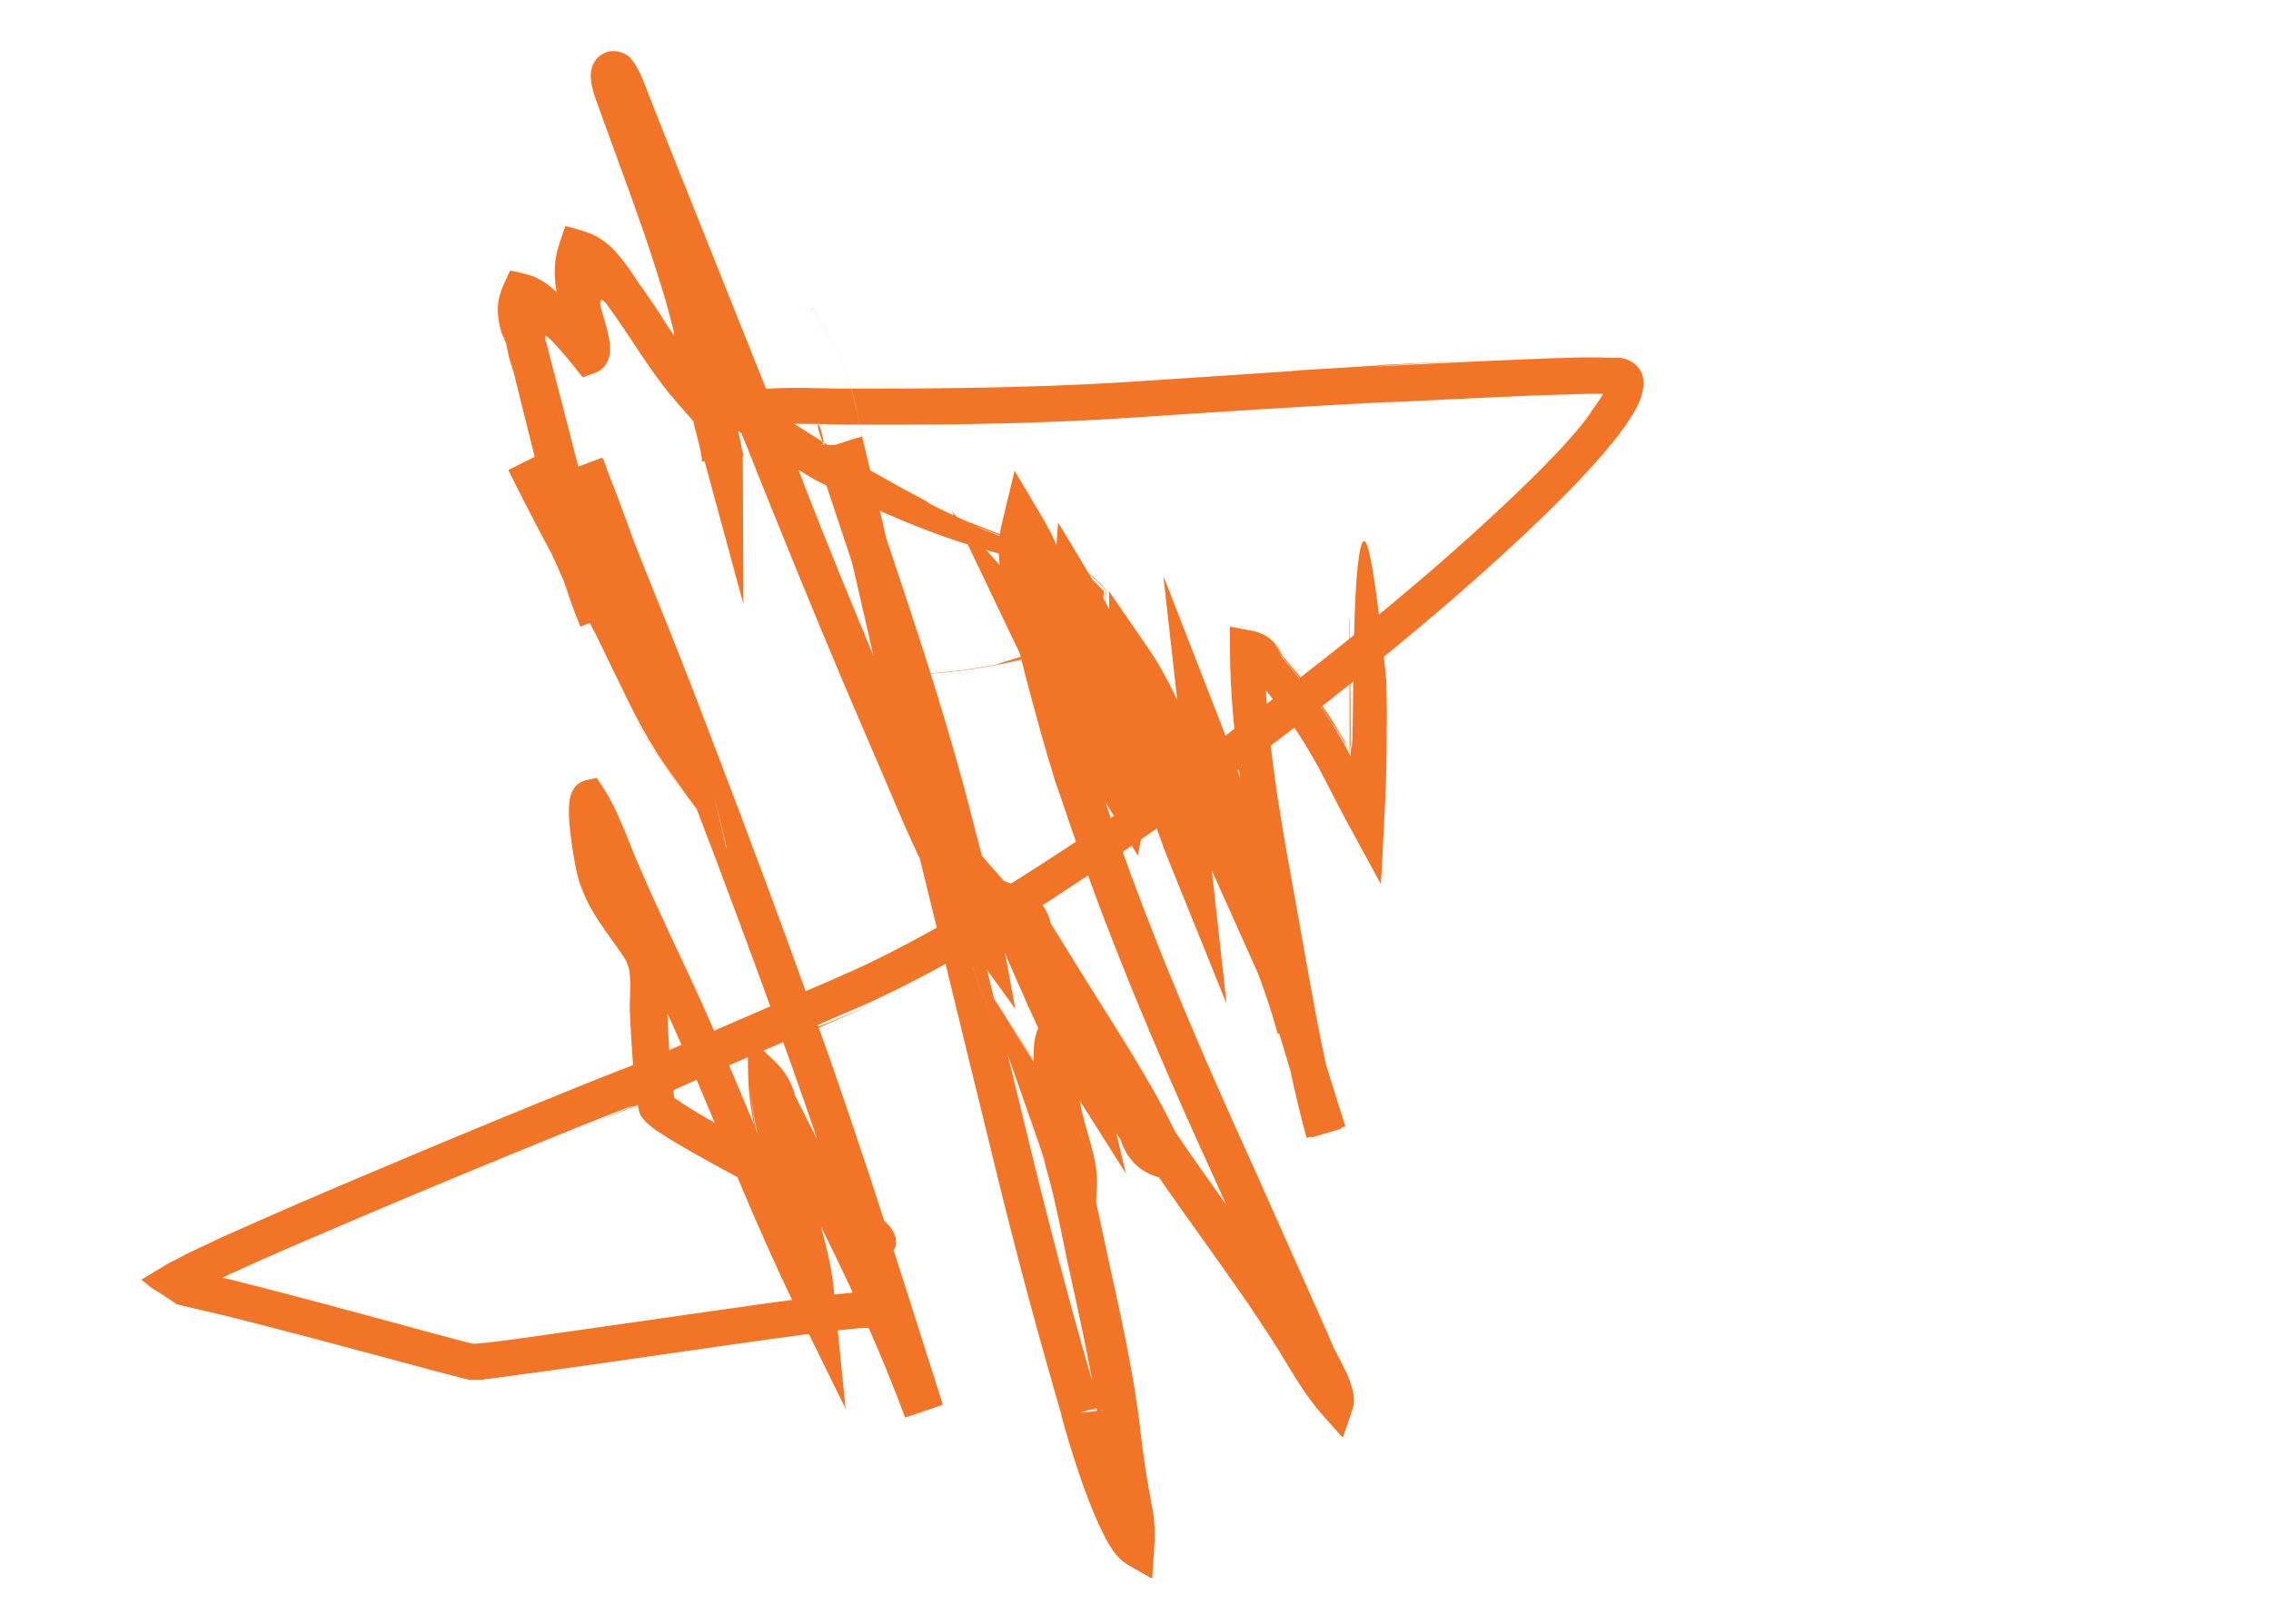 <?xml version="1.0" encoding="UTF-8"?> <svg xmlns="http://www.w3.org/2000/svg" id="Layer_1" version="1.1" viewBox="0 0 1200 858"><defs><style> .st0 { fill: #f48641; } .st1 { fill: #f27426; } </style></defs><path class="st0" d="M712.8,327.1c0,12.8.2,29.7.3,48.5,0,4.7,0,9.5,0,14.5v1.1s0,.6,0,.6c0,.4,0,.8,0,1.1,0,.8,0,1.5,0,2.3v1.1c0,0,0,.6,0,.6v.3s0,.1,0,.1c0,0,0,.1,0,0-.4-.8-.8-1.6-1.2-2.3.4.9.8,1.9,1.4,3h0c0,0,0,0,0,0h0c0,0,0-.3,0-.3v-.4c0-.3.1-.6.1-.9,0-.6.1-1.2.2-1.9s0-1.4.1-2.2c0-.4,0-.8,0-1.2v-1.6c0-1.1,0-2.2,0-3.3,0-17.9-.3-37.3-.7-59.1h0Z"></path><path class="st0" d="M711.5,394.9s0,0,0,0c0,0,0,.1.1.2,0,0,0-.1,0-.1h0Z"></path><path class="st0" d="M490.2,357.5c12.3-.9,26.2-2.5,40.4-5.6-13.5,2.9-27.3,4.6-40.4,5.6Z"></path><path class="st1" d="M587.9,548.1l-4.5-5.6c-3.9-6.2-7.3-11.7-10.2-16.6-.7-1.2-1.4-2.4-2.1-3.6-.7-1.1-1.4-2.4-1.8-3.2-1-1.9-2-3.9-2.9-5.8-1.8-4-3.6-7.8-5.5-11.2-1.9-3.4-4-6.4-6.2-9l-51.2-58.2,33.1,70.3c3.1,6.6,4.9,10.1,6.2,12.8,1.3,2.7,2.3,4.7,4,8,1.7,3.3,4.2,8,8.9,15.9s5.2,8.8,8.7,14.6c1.7,2.9,3.6,6,5.7,9.5,1,1.7,2,3.6,3.1,5.5,1.1,1.9,2.3,4,3.5,6.1,3,4.8,6.8,11,11.3,18.2,1.1,1.8,2.3,3.7,3.5,5.6l.5.7.2.4h0s0,0,0,.2c.2.4.3.9.5,1.3.3.8.6,1.6,1,2.4.8,1.6,1.7,3.3,2.8,4.9,1.2,1.6,2.5,3.2,4.2,4.7,3.2,2.9,7.3,5,11.3,6l22.7,6-9.7-21.3c-5.7-12.6-12.7-25.9-20.4-38.9-7.6-13-15.8-25.9-23.4-38-7.6-12-14.7-23.6-20.9-33.6-1.6-2.5-3.1-4.9-4.5-7.2-.2-.3-.4-.6-.5-.9,0,0,0,0,0-.1,0,0,0,0,0,0h0c0,0,0,.1,0,0l-.2-.7c-.1-.4-.3-.9-.4-1.3-.3-.9-.6-1.8-1-2.7-1.5-3.5-3.8-6.9-6.7-9.5-2.8-2.6-5.9-4.2-8.7-5.3l-21.1-8,6.4,21.4c.5,1.5.8,2.8,1.2,4,0-.2.8,3,2.4,7.6,1.6,4.6,4,10.7,6.5,16.5,2.5,5.8,5.1,11.4,6.8,15.3s2.8,6.3,2.3,5.6c1.7,3.2,3.6,7.6,6.1,13.1,2.5,5.5,5.5,12.2,10,19.3l36,56.8-15.5-65.4c-.9-3.7-2.2-6.6-3.8-9.5-1.7-2.9-3.6-5.6-6.5-8.5l-6.2-6-7.3,4.5c-2.1,1.3-3.8,3-4.9,4.5-.3.4-.5.8-.8,1.2-.2.4-.4.7-.6,1.1l-.6,1.1-.4,1c-1.1,2.7-1.5,5-1.8,7.1-.5,4.1-.4,7.7-.2,11.1.5,6.8,1.5,13.1,2.7,19.1.6,3,.8,3.8.8,3.4,0-.4-.3-2.1-.8-4.5-.4-2.4-.9-5.5-1.3-8.6-.4-3.1-.7-6.3-.8-8.8.5,6,1.4,11.6,2.4,17.1l1.5,7.8.4,2.1c.1.8.3,1.5.5,2.3.3,1.5.7,2.9,1.1,4.3,1.5,5.5,3.2,10.6,4.4,15.4.6,2.4,1.2,4.7,1.5,6.8.3,2.1.5,4.1.4,5.7l20.2-4.3c-1.1-2.2-2.2-4.7-3.3-7.7-1-2.7-2.1-5.5-3.2-8.2-1.2-2.6-2.5-5.1-3.8-7.1l-50.1-78.5,30.9,88.1c1,2.9,1.7,5.2,2.2,6.8.5,1.6.7,2.5.7,2.6,0,.2-.9-2.8-3.3-9.2l-35.5-95.8,55.5,85.7c1,1.5,2,3.2,2.9,5.1.9,1.8,1.8,3.8,2.6,5.8-.5-1.2-1-2.4-1.8-4.1-.8-1.7-1.8-3.8-3.7-6.8l-56.3-88,36.2,98.1c1.8,4.8,3.5,10.2,5.1,16.2,1.6,6,3.1,12.6,4.7,19.8.8,3.6,1.5,7.4,2.3,11.2.8,3.9,1.7,7.9,2.5,12,1.8,8.2,3.7,16.8,5.6,25.8,3.9,18,8,37.5,10.9,58.6.4,2.6.7,5.3,1,8,.3,2.8.7,5.6,1.1,8.5.8,5.7,1.6,11.5,2.6,17.4.5,2.9,1,5.9,1.5,8.9.5,2.8,1.1,5.7,1.6,8.6.7,4.5.7,10,.3,15.6l14.5-4.6c.5-.8,1.1-1.8,1.9-2.8.2-.3.4-.5.6-.8l.6-.7s0,0,0,0c0,0-.3-.3-.6-.7-.5-.7-1.2-1.6-1.8-2.7-1.3-2.2-2.6-4.7-3.9-7.4-2.5-5.4-4.8-11.2-7.1-17.3-2.2-6.1-4.4-12.5-6.4-19-1-3.3-2-6.6-3-10-.5-1.7-1-3.4-1.4-5.1-.2-.8-.4-1.6-.6-2.4v-.2s0,0,0,0h0l-.9.2-1.8.4-3.2.7-1.5.3c15-2.8,3.4-.7,6.4-1.2l-1.3.2-2.5.5c-.2,0,0,0,.1,0h.2c0,0,.5-.2.5-.2,0,0,0,0,0,0h-.2c0,0-1,.4-1,.4h-.5c-.3.2.3.1.6,0h1.1c0-.1,2.2-.4,2.2-.4h1.1c.4-.2.8-.2.7-.2v.3s0,.3,0,.3v.2h0c9.4-.9-12.8,1.6-10.4,1.3l3.4-1.1c2.3-.7,4.5-1.4,6.8-2.1-1.6-5.4-3.2-10.9-4.8-16.4-1.5-5.2-3-10.4-4.5-15.7-3-10.5-5.9-21.2-8.8-32.1-5.8-21.7-11.6-44-17.1-66.7-11.1-45.7-22.6-92.9-34.3-140.8-1.5-6-2.9-12-4.4-18-.7-3-1.5-6-2.2-9l-2.1-9c-2.8-12-5.5-24.1-8.3-36.2-5.5-24.2-11-48.4-16.5-72.5-5.5-24.1-11-48.1-16.7-71.9-1.4-5.9-2.9-11.9-4.3-17.8-.3-1.4-.7-2.8-1-4.2l-1.2-5.4c-.6-2.9-1.2-5.9-1.8-8.8l-1-4.3-.5-2.2-.5-2.1-1.1-4.2-1.1-3.9-.6-1.9c-.2-.7-.4-1.2-.6-1.8l-1.2-3.5c-1.7-4.3-3.5-8.3-5.3-11.4-4-7-7.9-13.9-11.8-20.9l-1.3,2.7c-.2.4-.2.4-.1.3.1-.2.5-1,1.2-2.3v-.3c.1,0,.2-.1.2-.1h0c0,0,0,0,0,0l.2.2.2.3.7,1.3,1.8,3.1c1.5,2.7,3,5.4,4.5,8,.9,1.6,1.9,3.3,2.8,4.9,1,1.8,2.1,3.5,3.1,5.6,2.2,4.2,4.4,9.7,6.2,15.7,1.9,6,3.3,12.4,4.5,18.1.6,2.7,1.1,5.4,1.7,8.1l.4,1.9v.2s0,.1,0,.1h0c0,0,0,0,0,.1l-2,.8h-.2c0,.1-.1.1-.1.1h0s0,.1,0,.1v.2s.1.4.1.4c.1.5.2,1.1.4,1.6l.2.8v.4c0,0,.1.2.1.2h0c0,0,0,0,0,0,0,.1,0,0,0-1.1,0-.6-.1-1.3-.3-1.9v-.6c-.1,0-.3-.4-.3-.4l-22.6,7.3c8,24.8,16.2,48.9,23.9,72.2,7.8,23.3,15.2,45.9,21.8,67.7,6.6,21.8,12.6,42.8,17.6,62.8.6,2.5,1.2,5,1.9,7.5.6,2.6,1.3,5.1,2,7.6,1.3,4.9,2.7,9.8,4,14.5,2.6,9.4,4.9,18.3,6.4,26.8l21.3-9.2c-7-9.6-12.9-19.7-18-29.5-5.1-9.8-9.6-19.4-13.6-28.5-4-9.1-7.7-17.6-11-25.5-1.7-4-3.3-7.8-4.8-11.4-1.6-3.6-3-7-4.5-10.3,2.6,6.2,6.1,14.5,10,24,3.9,9.4,8.3,19.6,12.8,29.7,4.5,10,9.3,19.8,13.8,28.1,4.5,8.4,8.8,15.3,11.9,20.1-1-1.3-1.8-2.6-2.7-4s-1.7-2.6-2.5-3.9c-1.6-2.6-3.2-5.1-4.6-7.6-.7-1.2-1.4-2.5-2.1-3.7-.7-1.2-1.3-2.5-2-3.6-1.3-2.4-2.5-4.7-3.7-7-4.6-9.1-8.4-17.3-11.6-24.7-6.5-14.8-11.2-26.4-16.3-37.5-1.9-5.1-5.8-14.4-10.8-26.3-5-11.9-11.1-26.4-17.3-41.5-12.5-30.2-25.6-63-32.8-82.4l-6.4-14.4-9.7-25.5c-44.8-112.1-50-125-53.8-134.6-1.9-4.8-3.5-8.9-9.5-24.2-.8-2.1-1.7-4.4-3.2-7.2-.4-.7-.8-1.5-1.3-2.3-.1-.2-.3-.5-.4-.7-.2-.2-.3-.5-.5-.8-.2-.3-.4-.6-.7-.9l-.5-.6-.2-.3h-.1c0-.1-.2-.4-.2-.4-.3-.3-.5-.5-.8-.8l-.2-.2-.4-.3c-.3-.2-.5-.4-.8-.6-.3-.2-.6-.4-.9-.5-.5-.3-1.2-.6-1.8-.8-.3-.1-.6-.2-1-.3-.4-.1-.5-.1-1.1-.3-1.2-.2-2.5-.2-3.7-.1-.6,0-1.2.2-1.8.4-.6.2-1.3.4-1.9.7s-1.2.7-1.8,1.1c-.6.4-1.1.9-1.3,1.1-.6.6-1.2,1.3-1.6,2-.2.3-.5.8-.6,1l-.3.6c-.2.4-.4.8-.5,1.3l-.2.6v.4c-.2.5-.3,1-.4,1.5-.2,1.4-.2,2.4-.1,3.2,0,.8.1,1.4.2,2,.3,2.4.8,4.2,1.3,6.1.3,1,.6,1.9.9,2.8.3.8.6,1.7.9,2.5,1.2,3.2,2.4,6.7,3.8,10.5,2.7,7.5,5.8,16,9.4,25.8,3.6,9.8,7.6,20.9,11.9,33.4,2.1,6.1,4.1,12.1,5.9,17.9.9,2.9,1.8,5.8,2.7,8.6.9,2.8,1.7,5.6,2.5,8.3,3.1,11,5.7,21.5,8,31.6,2.3,10.1,4.2,19.7,6,29,.1.6.2,1.2.4,1.8.1.7.3,1.4.4,2,.3,1.3.6,2.5.9,3.7.6,2.2,1.1,4.4,1.7,6.6,1,4.1,1.8,7.7,1.8,10.3l22.1-2.9c-3.1-10.9-6-21.3-8.8-31.2-.7-2.4-1.3-4.7-2-7.1-.6-2.1-1.1-4.4-1.7-6.9s-1.3-5.1-2.1-7.9c-.9-2.8-2.1-5.7-3.8-8.7l-12.9-22.3-7,24.4c-.3.9-.5,1.9-.7,2.9-.1.9-.2,1.9-.3,2.8,0,.8,0,1.7,0,2.5,0,.8.1,1.5.2,2.2.4,2.8,1,4.9,1.4,6.5.4,1.6.5,2.6.5,2.8h0s.1,0,.1,0c.4,0,.8.1,1.1.1.1,0,.3,0,.5,0h.2c0,0,.1.1.1.1h0s0,0,0,0h0,0c-.3-.2-.6-.3-.8-.5l16.1-1.6c-8.2-9.3-15.3-20.1-22.8-31.6,2.8,4.2,7.8,12,10,15.4,1.1,1.6,1.4,2.3.4.9-1-1.4-3.5-4.8-7.9-11.4-.4-.7-1.8-2.9-3.9-6.2-2.1-3.2-5-7.6-8.5-12.5-.4-.6-.8-1.2-1.3-1.8-.2-.3-.4-.5-.6-.8-.4-.5-.7-1.1-1.1-1.6-.8-1.2-1.6-2.4-2.4-3.6-.8-1.2-1.7-2.5-2.5-3.7-3.4-4.9-7.2-9.5-10.9-12.7-3.7-3.2-7.3-5.3-10.8-6.5-.9-.3-1.8-.6-2.7-.9-1-.3-1.9-.6-2.9-.9-1.1-.3-2.1-.6-3.2-.9-1.1-.3-2.4-.7-3.3-.8-1,3-1.9,5.6-2.7,8-.8,2.5-1.5,4.7-2,7.1-1,4.7-1.1,10.2-.5,15.8.8,5.7,2.3,11.3,3.5,16,.3,1.2.6,2.3.9,3.3.2.6.4,1.2.5,1.8.3,1,.5,1.8.7,2.5.6,2,1.2,4.3,1.8,6.6.3,1.1.5,2.3.5,3.1,0,.1,0,.2,0,.2v.2h0c0,0,0,0,0,0h.8c1,0,2.1.2,2.9.2.4,0,.9.1,1.3.2.2,0,.4,0,.6,0,.2,0,.4,0,.5.1.3,0,.7.2,1,.3.3,0,.5.1.8.3.3.2.4.2.6.3.2,0,.3.3.4.3,0,0,.2.2.2.2t0,0l8.7-5.4c-2.3-2.8-4.8-5.8-7.5-8.9-1.4-1.6-2.8-3.1-4.2-4.7-.5-.6-1.1-1.1-1.6-1.7-.6-.7-1.2-1.3-2-2l-2-2-2.1-1.9c-2.8-2.5-5.6-5-8.5-7.5-1.4-1.1-2.9-2.3-4.3-3.1-1.4-.9-2.6-1.5-3.8-2.1-1.2-.6-2.3-.9-3.4-1.3-1-.3-2.1-.5-3.1-.8-1.1-.3-2.2-.5-3.3-.8-1.1-.3-2.4-.5-3.8-.8-.3.5-.6,1.1-.9,1.7-.3.6-.5,1.2-.8,1.8-.5,1.1-1,2.2-1.5,3.3-.4,1-.9,2-1.3,3.1-.4,1-.7,2-1,3-1.1,4-1.3,7.9-.8,12,0,.5.2,1,.2,1.5,0,.4.2,1.1.3,1.8.3,1.3.6,2.6,1,4,.2.7.4,1.3.7,1.9.1.3.2.6.4,1l.4.5c0,0,.1.2.2.2v.2s.1.4.1.4c0,.1,0,.3.1.4.1.3.3.6.4.9.4.6.4,1.1.5,1.7.2,1.1.5,2.2.7,3.2.1.5.2,1,.3,1.5,0,.3,0,.4.1.5v.4c.4,1,.6,2,.9,2.9,1.9,6.9,2.3,7.8,0-1.6,2,8.4,8.6,34.8,13,52.4,2.2,8.5,3.6,15.1,3.8,16.3.1.6-.1-.2-.8-2.8-.6-2.6-1.7-6.8-3.4-13.2,3.8,14.4,6.8,29.1,10,43,3.2,13.9,6.8,26.8,11,37.7-4.7-13-8-26.2-11-39.1,4,17.1,8.4,33.2,14.5,47.6l19.4-7.7c-6.3-16.9-13-32-19.5-45.9-6.5-13.9-13-26.6-19.1-38.7l-18.9,9.5c13.6,27.7,27,51.9,41.1,77.9l-17.8-33.9c6.5,12,12.7,23.6,18.6,34.7,1.5,2.8,2.8,5.4,4.2,8,1.4,2.6,2.6,5.3,3.9,7.9,2.5,5.3,5,10.4,7.4,15.3,4.8,9.9,9.3,19.2,13.9,27.4,4.5,8.2,9.1,15.3,13.3,21.1l29.1,40.2-10.8-48.8c-.8-3.7-1.5-7-2.2-9.8.9,3.2,1.7,6.5,2.5,9.8l12.3,50.4-31.1-41.6c-5.8-7.7-10.8-15.8-15.3-23.9-4.5-8.1-8.6-16.4-12.5-24.5,4.3,8.9,8.6,17.6,13.1,25.7,4.6,8.2,9.4,15.8,14.5,22.7l31,41.5-11.8-50.4c-3.6-15.4-8-29.6-12.5-43-4.5-13.4-9.2-26-13.6-38.4-9-24.7-17.2-49.1-27.7-74.8l-19.7,7.3c3.4,9.9,7.3,20.4,11.5,31.2-3.7-9.6-7.2-19.3-10.6-29.1,2.9,8.3,7,19.3,12.1,32.5,5.1,13.2,11.4,28.5,18.4,45.6,3.5,8.5,7.1,17.5,10.8,27,3.7,9.5,7.5,19.3,11.5,29.6,7.9,20.5,16.3,42.4,25,65.3,8.6,22.9,17.6,46.9,26.5,71.4,8.9,24.5,18,49.6,26.6,74.9,17.3,50.6,33.3,102.2,48.9,150.5l17-5.8c-13.8-37.2-29.8-71.2-44.8-101.3-7.5-15-14.7-29.1-21.3-42.2-3.3-6.5-6.5-12.8-9.5-18.8l-.3-.5c0-.1,0-.2-.1-.4l-.4-1.4-.5-1.5c-.7-2-1.5-3.9-2.5-5.7-2-3.6-4.5-6.9-7.3-9.5l-14.5-13.8.3,19.9c.2,12.7,2.2,23.8,4.3,32.9,2.1,9.2,4.5,16.6,6.2,22.4-2.2-7.5-4.2-15.2-5.9-23-1.6-7.8-2.8-15.9-3.4-24,.7,7.6,1.8,15.1,3.5,22.4,1.6,7.3,3.6,14.4,5.7,21.4,4.2,14,9,27.5,12.5,41.1-.3-1.2-.7-2.7-1.2-4.5-.5-1.7-1.1-3.7-1.8-5.8-1.4-4.2-3.1-9-4.8-13.8-1.7-4.8-3.5-9.6-4.9-13.7-1.4-4.2-2.5-7.6-3-9.8,2.4,8.8,5.8,19.2,9.6,31.5,3.7,12.3,7.9,26.7,9.3,43.7l16.4-4.4c-7.8-15.8-15.9-33.6-24.3-53.3-8.5-19.7-17.2-41.2-26.9-64-4.8-11.4-9.9-23.1-15.3-35.1-5.4-12-11.1-24.1-16.9-36.4-5.8-12.4-11.5-25-17.1-37.9-1.4-3.3-2.7-6.4-4-9.7-1.3-3.3-2.6-6.7-4.1-10.1-2.9-6.9-6.1-14-10.6-20.9l-3.3-5-5.8,1.3c-1.4.3-2.7.9-3.6,1.6-.5.3-1,.8-1.3,1.1-.3.3-.7.7-.9,1-1,1.4-1.4,2.4-1.8,3.2-.6,1.7-.8,2.9-1,4.1-.3,2.2-.3,4.1-.3,5.9,0,3.5.3,6.8.7,10.1.7,6.5,1.7,12.8,3,19.3l.5,2.5c.2.9.4,1.6.7,2.8.5,1.7,1,3.5,1.7,5.1,1.3,3.4,2.7,6.6,4.4,9.7,3.3,6.2,7.3,11.7,11,17,1.9,2.6,3.8,5.2,5.5,7.7l1.3,1.9.6,1c.2.3.3.5.4.7l.4.6.3.7c.2.4.4,1,.6,1.5,1.5,4,1.4,9.6,1.2,16.1-.1,3.2-.3,6.8,0,10.5.2,3.3.3,6.6.5,9.8.4,6.6.8,13.2,1.4,20,.3,3.4.6,6.7,1.1,10.1.2,1.7.4,3.4.7,5.1l.2,1.5.4,2c.3,1.4.5,2.8,1.1,4,1.3,2.5,3.4,4.4,5.6,6.2l.7.6.6.4,1.1.8c.8.5,1.5,1.1,2.2,1.5,3,2,5.9,3.8,8.8,5.5,11.7,7,23.5,13.3,35.3,19.7,11.8,6.4,23.6,12.7,35.1,19.2,5.8,3.2,11.5,6.6,17,10,1.4.9,2.7,1.7,4,2.6.6.4,1.3.9,1.9,1.3l.5.3.3.2c.4.3.8.6,1.1,1,.1.2.3.4.3.7-.1.2-.3.4-.4.6,0,.2-.1.4-.1.6v.2s-.1.7-.1.7c0,.5,0,.9-.1,1.3-.1,1.7-.1,3.2-.1,4.7,0,3,.3,5.8.5,8.5l.4,5c0,.8.1,1.6,0,2.3,0,0-.1.2-.2.2s-.2,0-.3,0c-.2,0-.4,0-.6,0-.4,0-.8,0-1.2,0l-1.7.2-4,.4c-5.3.6-10.6,1.2-15.8,1.9-21,2.7-41.7,5.7-62.2,8.6-20.5,2.9-40.7,5.9-60.7,8.7-10,1.4-19.9,2.8-29.7,4.2-4.9.7-9.8,1.3-14.6,1.9s-4.8.6-7.2.8c-1.2.1-2.3.2-3.4.3h-.8c0,0-.3,0-.3,0-.2,0-.4,0-.5,0l-2.1-.5-2.7-.7c-1.8-.5-3.6-1-5.4-1.4-3.6-1-7.2-1.9-10.8-2.9-7.2-1.9-14.3-3.9-21.3-5.8-14.1-3.8-28-7.5-41.6-11.2-6.8-1.8-13.6-3.6-20.2-5.3-6.3-1.6-12.6-3.2-18.7-4.8-1.9-.5-3.8-1-5.7-1.4-.9-.2-1.9-.4-2.8-.6-1.7,0,0-.6.7-1,1.7-.9,3.4-1.7,5.1-2.4,3.5-1.6,7-3.2,10.4-4.7,10.9-4.9,21.6-9.5,31.9-13.9,20.5-8.8,39.6-16.9,56.8-24.1,34.5-14.4,61.8-25.5,79.7-32.8,16-6.4,24.7-9.8,28.8-11.3,4.1-1.5,3.5-1.2,1,0-5.2,2.2-18.3,7.7-18.7,7.9,9.7-3.9,17.5-7.1,23.8-9.6,1.6-.6,3.1-1.2,4.5-1.7,1.4-.5,2.7-1,3.8-1.4l.5-.2c.1,0,.3,0,.4-.2l.6-.3c.3-.1.6-.3.9-.4.6-.3,1.1-.5,1.7-.8,1.1-.5,2.1-.9,3.1-1.4,7.7-3.4,11.5-5.1,14.9-6.7,6.8-3.1,12.2-5.5,45-19.6,17.9-7.6-3.5,2-13.6,6.4,14.4-6.2,28.2-12.2,38.7-16.7,5.3-2.3,9.7-4.2,12.9-5.6,3.2-1.4,5.4-2.4,5.9-2.7-4.6,2-8.3,3.5-11.4,4.8-3.1,1.3-5.5,2.3-7.5,3.1-3.9,1.6-5.9,2.3-7.2,2.7-2.7.9-2.8.6-10.5,3.7l21.1-9.1,10.5-4.5c3.6-1.5,7.1-3.1,10.7-4.8,14.1-6.6,27.9-13.8,41.3-21.4l-3.4,2.4c9-5,20.3-11.8,38.8-23.5,18.4-11.8,44.1-28.5,81.1-54.5,31.2-22.1,62.4-45.5,93.2-70.1,30.8-24.6,61.3-50.3,90.6-77.7,7.3-6.9,14.5-13.8,21.6-21,7.1-7.1,14-14.5,20.7-22.2,3.3-3.9,6.6-7.8,9.7-12,1.5-2.1,3.1-4.2,4.5-6.5l1.1-1.7c.2-.3.4-.6.6-.9l.6-1,.3-.5.3-.6.7-1.3c.5-.9.9-1.8,1.3-2.7.5-.9.7-1.8,1.1-2.8.3-.9.6-1.8.8-2.8.4-1.8.7-3.6.6-5.4,0-1.8-.4-3.5-1.1-5.1-.7-1.6-1.8-3.1-3.2-4.3-1.3-1.1-2.9-2-4.5-2.6-.9-.3-1.7-.6-2.6-.7-.4,0-.9-.2-1.3-.2h-1.2c-3.2,0-6.5-.1-9.8-.2h-4.8c0,0-3.7,0-3.7,0l-7.4.2c-5,.1-9.9.3-14.8.5-4.9.1-9.8.4-14.7.6-4.9.2-9.8.4-14.6.6-19.5.9-38.8,1.9-57.9,2.9,2.4-.4,34.5-2.4,66.7-3.9-20.6.9-51.8,2.6-70.7,3.4,18.5-.8,2.4.2-14.6,1.2-17,1-35.1,2.1-20.7,1.4-28,1.9-58,3.9-88.9,5.9-30.7,2-62.3,3-93.5,3.4-15.6.2-31.1.3-46.4.3h-11.4c-3.7,0-7.5,0-11.2-.2-3.8,0-7.5-.1-11.3-.2h-2.8c-1.1,0-2.2,0-3.4,0-3,0-5.9.1-8.8.2-2.9.1-5.8.3-8.5.6-2.7.3-5.1.8-7.2,1.3s-4,1.3-5.7,2.1c-.8.4-1.6.8-2.4,1.3-.7.5-1.4,1-2.1,1.5-1.4,1.1-2.8,2.3-4.2,4.1,0,1.1,0,2.1,0,3.1v1.6s0,.1,0,.1c0,0,0,0,0,.1l.4.3.9.6,1.7,1.1c2.3,1.5,4.5,3,6.8,4.5,4.5,2.9,9,5.9,13.5,8.8,2,1.3,4.1,2.6,6.1,3.9,1.6,1,3.3,2.1,4.9,3.1,5.5,3.5,11,6.9,16.3,10.1,1.4.7,8.5,4.3,18.9,9.3,10.5,5,24.4,11.4,39.7,17.2,3.8,1.5,7.7,2.9,11.7,4.3,4,1.4,8,2.7,12,3.9,8,2.5,16,4.7,23.7,6.9,3.8,1.1,7.6,2.3,11.2,3.4,1.8.6,3.6,1.2,5.3,1.8s1.7.6,2.6.9c.8.3,1.6.5,2.4.8.8.2,1.6.5,2.4.7.4.1.8.2,1.2.4.4.1.8.2,1.4.5,2.2.8,4.5,1.7,6.5,2.7,2,1,3.9,2.1,5.6,3.3,1.6,1.2,3.1,2.5,4.6,3.8.1.8.4,1.5.2,2.5,0,.9-.2,1.8-.3,2.6-.3,1.7-.7,3.4-1.4,4.9-1.3,3.1-3.4,5.9-6,8.3-.7.6-1.3,1.2-2,1.7-.7.5-1.4,1.1-2.1,1.6-.7.5-1.5,1-2.2,1.4-.4.2-.7.4-1.1.6l-.8.5c-2,1.2-4,2.1-5.9,3-3.7,1.7-7.1,3-10.1,4-3,1.1-5.7,1.9-8,2.6-2.3.7-4.2,1.3-5.9,1.8-1.7.5-3,.9-4.1,1.3-2.2.7-3.2,1-3.2,1.1-15.1,3-30.2,4.5-42.8,5.1-.8,0-1.6,0-2.3.1-.4,0-.8,0-1.1,0-.5,0-.9,0-1.3,0-1.8,0-3.5,0-5.1-.1-3.2-.2-6.1-.6-8.5-.9-4.8-.8-8.1-1.3-10.3-1.5l1.4-21.3c1,0,1.5,0,1.9,0-.4,0-.8,0-1.9-.1l-1.4,21.4c1.2.1,3.1.4,5.6.8,2.6.4,5.9,1,10.1,1.5,2.1.2,4.4.4,6.9.4,2.6,0,4.6-.1,7-.2,4.5-.2,9.4-.6,14.4-1,10-1,20.6-2.5,30.6-4.6,2.4-.5,4.8-1.1,7.2-1.6,2.4-.5,4.8-1.1,7.1-1.7,4.6-1.2,9.1-2.6,13.1-4.1,1.9-.9,3.8-1.9,5.6-3,.7-.3,1.3-.6,1.9-.9.3-.2.6-.3,1-.5.5-.2.9-.5,1.4-.8.9-.5,1.8-1.1,2.7-1.6.8-.6,1.7-1.2,2.5-1.8,3.1-2.4,5.5-5,7.2-7.7,1.6-2.6,2.6-5.3,3-7.8.3-1.3.4-2.5.5-3.7,0-.6.2-1.2.2-1.8,0-.5,0-1,0-1.5-2.8-2.8-4.9-5.2-7.5-7.2-2.6-1.9-5.2-3.4-7.5-4.5-1.2-.6-2.3-1.1-3.3-1.6-.7-.3-1.3-.6-1.9-.8-1-.4-1.8-.8-2.5-1.1-.7-.3-1.2-.5-1.7-.8-.5-.2-.9-.5-1.3-.6-.9-.4-1.7-.8-2.6-1.3-1.9-.9-4.5-2.2-10.3-4.6-2.9-1.2-6.6-2.7-11.4-4.6-4.8-1.9-10.7-4.1-17.7-7-1.1-.6,5.2,1.8,16.5,6.1,5.7,2.2,12.7,4.9,20.5,8.3,2,.9,4,1.8,6,2.7,1.6.8,3.6,1.6,5.8,2.5l1.2.5c.5.2,1,.5,1.5.7,1,.5,2,.9,3,1.4l1.5.8,1.4.8c1,.5,1.8,1.1,2.7,1.7.9.6,1.7,1.2,2.5,1.9.7.7,1.5,1.4,2.2,2.1,1.4,1.4,2.8,2.9,4.2,4.3,0,.8-.1,1.6-.2,2.5,0,.9-.2,1.8-.3,2.7-.2,1.8-.5,3.5-1.1,5.2-1.1,3.4-3.1,6.7-5.9,9.6-2.8,2.9-6.4,5.5-10.2,7.6l-1,.5c-.3.2-.6.3-.9.5-.6.3-1.2.6-1.8.9-1.2.6-2.5,1.1-3.7,1.6-4.9,1.9-9.7,3.4-14.5,4.6-2.4.6-4.8,1.2-7.1,1.7-2.3.5-4.5,1-6.8,1.5,2.3-.5,4.6-1,6.9-1.5,2.3-.5,4.7-1.1,7.1-1.7,4.8-1.2,9.6-2.7,14.5-4.6,1.2-.5,2.4-1,3.7-1.6.6-.3,1.2-.6,1.8-.9.3-.1.6-.3.9-.5l1.1-.6c3.8-2.1,7.4-4.6,10.2-7.6,2.8-2.9,4.8-6.2,5.9-9.6.6-1.7.9-3.4,1.1-5.2.1-.9.2-1.8.3-2.7.1-.9.2-1.7.2-2.5-1.2-1.2-2.3-2.4-3.4-3.6-1.1-1.2-2.3-2.3-3.6-3.4-2.7-2.1-5.8-4-9.1-5.6-.8-.4-1.7-.8-2.5-1.2-.6-.3-1.3-.6-1.9-.8-.9-.4-1.7-.7-2.6-1.1-1.7-.7-2.8-1.2-4.7-2.1-6.8-3.2-13.2-5.8-19-8.1-11.7-4.6-20.9-8-27.1-10.5-5.5-2.4-9.4-4.3-12.4-5.7-2.9-1.5-4.8-2.4-6-3-2.4-1.2-2-1.2-1.9-1.2,0,0-.1-.2-3.6-2.1s-10.1-5.3-22.8-12.5c-9.1-5.1-18.8-10.9-28.8-17.1-4.5-2.8-9.1-5.7-13.8-8.7l-1-.6h-.2c0-.1,0-.1,0-.1h0s-.3-.2-.3-.2l-.3-.2c0,0,0,0,0-.1,0,0,0,0,.1,0,.2,0,.4,0,.6,0h3.2c3.1,0,6.2,0,9.3.1,6.2.1,12.6.3,18.8.3h-.9c59.3.3,105-.8,149.2-3.8,44-2.9,86.6-5.8,140.6-8.5l-11.6.8c19.1-.9,47.4-2.5,79.5-3.8,4-.1,8.1-.3,12.2-.4,2.1,0,4.1-.1,6.2-.2,2.1,0,4.2-.1,6.2-.2,2.1,0,4.2-.1,6.3-.2h1.6s.8,0,.8,0h1.6c1,0,2.1,0,3.2,0h.4s0,0,0,0c0,0,0,.2,0,.2l-.4.7-.2.4-.4.6c-.2.4-.5.8-.8,1.2-.5.8-1.1,1.6-1.6,2.4-4.5,6.4-10,12.9-15.6,19,3.2-3.5,6.2-7,8.5-9.6,2.2-2.7,3.8-4.6,4.3-5.2.5-.5,0,.3-2.3,3.3-2.3,2.9-6.3,7.9-13.1,15.3-13.2,14.1-26.3,26.6-38.8,38.1-12.5,11.5-24.4,22-36,31.9-23.2,19.8-44.9,37.4-67.7,54.9-14.5,11.5-29.1,22.8-43.8,33.9-22.6,16.6-52.2,37.9-88.1,61.1-18,11.6-37.5,23.6-58.6,35.4-10.5,5.9-21.5,11.6-32.8,17.1-2.8,1.4-5.7,2.7-8.6,4-2.9,1.3-5.8,2.5-8.8,3.9-6,2.6-12.2,5.3-18.4,7.9-24.7,10.7-50.4,21.8-76.9,33.3-1.7.7-3.3,1.4-5,2.2l-2.2.9-2.3.8c-3.5,1.3-7,2.7-10.4,4-6.9,2.7-13.7,5.4-20.6,8.2-13.8,5.6-27.7,11.2-41.7,17-28,11.5-56.5,23.5-85.2,35.7-14.4,6.1-28.8,12.3-43.2,18.7-3.6,1.6-7.2,3.2-10.8,4.8l-5.4,2.4-4.4,2-5.1,2.4-10.2,4.8-9.5,4.9c-.4.2-.8.4-1.2.6l-1,.6-2,1.2-4.1,2.4-7.9,4.8,2,1.6,1.8,1.5.8.7.5.3,1.3.8c2,1.2,4.8,3.1,8,5.2l2.7,1.8,1.3.9c0,0,.3.1.5.2l.6.2,1.2.3c3.3.8,6.6,1.5,9.8,2.3,3.3.8,6.6,1.5,9.9,2.3,3,.7,6,1.5,9,2.2,13.5,3.4,27,6.9,40.6,10.5,13.6,3.6,27.2,7.3,40.8,10.9,6.8,1.8,13.6,3.7,20.4,5.5,3.4.9,6.8,1.8,10.2,2.7l5.1,1.3,2.6.7,1.3.3.9.2,1.2.3,1,.2c.4,0,.7,0,1,0,.7,0,1.4,0,2.1,0h1s.7,0,.7,0h1.2c1.6-.2,3.1-.4,4.5-.6,2.9-.3,5.8-.7,8.6-1.1,5.6-.8,11.3-1.5,16.8-2.3,11.1-1.6,22-3.1,32.8-4.6,21.5-3.1,42.3-6.1,62.6-9,20.3-2.9,40-5.7,59-8,2.4-.3,4.7-.6,7.1-.8,1.2-.1,2.3-.3,3.5-.4,1.4-.1,2.7-.3,4-.4,1.1-.1,2.3-.2,3.4-.2.6,0,1.1-.1,1.7,0h1.8c1.3.3,2.3,0,3.4-.2.6,0,1-.3,1.4-.5.4-.2.9-.3,1.3-.5.4-.2.8-.4,1.1-.6l.5-.3.4-.2c.3-.2,1.2-1,1.8-1.7,1.1-1.5,1.9-3,2.4-4.8,1-3.7.7-8.3.4-12.7-.2-2.7-.4-5.4-.7-8.1-.2-2.2-.3-4.3-.3-6.2,0-.9,0-1.8,0-2.5v-.5s0,0,0,0v-.2s-.1-.4-.1-.4v-.4c0,0,.1-.4.1-.4l1.7-3.2c.1-1,.1-1.9,0-2.7v-.5s0-.2,0-.2h0c-.2,0,0-.2-.1-.2v-.7c0,0-.3-.7-.3-.7-.5-1.8-1.5-3.5-2.7-5-1.2-1.5-2.7-2.9-4.2-4.3l-2.4-1.9c-.4-.3-.9-.6-1.2-.9l-.8-.5c-3.9-2.8-7.7-5.1-11.5-7.4-7.5-4.5-14.9-8.6-22-12.5-14.3-7.8-28.1-15.2-41.3-22.4-6.5-3.6-12.9-7.1-18.9-10.7-3-1.8-5.9-3.6-8.5-5.4-.7-.4-1.3-.9-1.9-1.3l-.9-.6-.2-.2c0,0,0,0,0,0,0,0,0,0,0,0-.1-.1-.3-.2-.3-.4-.1-.7-.2-1.5-.3-2.2-.2-1.6-.4-3.2-.6-4.9-.4-3.2-.7-6.5-1-9.7-.6-6.5-1-12.9-1.3-19.2,0-1.6-.2-3.2-.2-4.7,0-.8,0-1.6-.1-2.4v-1.2c0,0,0-1,0-1,0-2.6,0-5.5.1-8.6.1-3.1.2-6.5,0-10.1-.2-3.6-.7-7.5-2-11.5-.4-1-.7-2-1.1-3-.5-1-.9-1.9-1.4-2.9-.5-.9-1.1-1.8-1.6-2.8l-1.3-1.9c-1.7-2.5-3.5-4.9-5.1-7.2-3.4-4.6-6.5-8.9-9-13.1-2.6-4.2-4.6-8.3-6-12.4l-.5-1.5-.2-.8v-.3c0,0-.2-.3-.2-.3-.2-1-.5-2.2-.7-3.4-.5-2.4-.9-4.8-1.3-7.2-.8-4.8-1.4-9.5-1.8-14-.2-2.2-.3-4.4-.2-6.1,0-.4,0-.8,0-1.1s0-.6,0-.6t0,0s0,0,0,0h-.3c0,0-.5-.2-.5-.2-.8-.2-1.4-.3-2-.6-1.3-.4-2.3-.8-3.2-1.2-.8-.4-1.5-.9-1.8-1.2-.4-.3-.4-.6-.4-.5l-9.2,4.5c4.9,7.4,8.4,16.2,11.9,25.2.9,2.3,1.8,4.6,2.8,6.8,1,2.2,1.9,4.5,2.8,6.7,1.9,4.4,3.8,8.6,5.6,12.8,7.5,16.6,14.7,31.9,21.3,46,13.1,28.1,23.2,52.5,32.1,73.7,8.8,21.2,16.3,39.1,23.1,54.5,6.8,15.4,12.8,28.3,18.4,39.7l25.8,52.5-5.8-57.9c-.4-4.1-.7-6.7-.9-8.5-.3-1.8-.4-2.8-.6-3.9.7,3.8,1,7.7,1.5,11.6-.7-10.1-2.7-20.1-5.2-30-2.5-9.9-5.6-19.6-8.6-29.3-3-9.7-6.1-19.5-8.4-29.4-2.3-9.9-3.9-19.9-4-30l-17.9,7.7c1.8,1.7,3.2,3.7,4.2,5.9.3.6.5,1.2.7,1.8l.3.9c.1.4.1.4.4,1.5.1.4.2.9.3,1.3l.6,1.2.8,1.7,1.3,2.6c3.5,6.9,7,13.9,10.5,21,3.5,7.1,7.1,14.2,10.8,21.5,1.8,3.6,3.6,7.2,5.4,10.8,1.8,3.6,3.6,7.3,5.4,11,14.5,29.4,28.5,60.4,40.7,93.2l19.9-6.8c-12.4-38.7-24.9-78.9-38.4-120-6.8-20.5-13.8-41.3-21.1-62.2-7.4-20.8-14.9-41.8-22.6-62.9-15.4-42.1-31.5-84.6-47.9-127.3-2-5.3-4.1-10.6-6.2-16-2.1-5.4-4.2-10.7-6.3-16-4.3-10.6-8.5-21.2-12.8-31.9-8.5-21.2-16.9-42.3-24.1-63.5l-19.4,7.2c10.3,25.3,19,51.3,28.3,77.1,9.3,25.7,18.4,50.8,24.3,76.1l18.3-8.5c-8.7-11.6-15.6-24.7-22.2-38.1-3.3-6.8-6.6-13.6-9.8-20.3-1.6-3.4-3.3-6.8-5.1-10.2-.9-1.7-1.8-3.4-2.6-5.1-.9-1.6-1.8-3.3-2.6-4.9-14-26.1-27.7-51.3-40.1-76.6l-18.2,9.2c15.3,29.6,27.9,55.8,37.8,82.3l18.9-7.5c-6.1-14.6-10.1-29.9-13.6-45-1.7-7.6-3.5-15.2-5.1-22.6-.9-3.7-1.7-7.5-2.7-11.2-1-3.7-1.9-7.4-2.8-11-3.7-14.2-7.2-28.1-10.8-41.7-.8-3.2-1.6-6.3-2.4-9.4l-.2-.9c0-.3-.1-.6-.3-.8-.2-.5-.4-1.1-.4-1.6,0-.3,0-.6,0-.8,0-.1,0-.3.1-.4,0,0,0-.1,0-.2,0,0,0-.2.1-.1.8.2,1.3.7,1.9,1.2.5.5,1,.9,1.5,1.4l.4.4c.4.4.7.8,1.1,1.2,1.2,1.3,2.4,2.6,3.5,3.9,2.3,2.6,4.5,5.3,6.7,8.1l4.5,5.6,6.6-2.4c1.5-.5,3-1.4,3.9-2.4.3-.2.5-.5.8-.8s.5-.6.6-.8c.3-.4.6-.9.9-1.4.3-.5.4-.9.6-1.2.1-.4.3-.7.4-1.1.2-.6.3-1.1.4-1.7.3-2,.3-3.2.2-4.3-.1-2.2-.4-3.9-.7-5.5-.6-3.1-1.4-5.8-2.1-8.4-.4-1.3-.8-2.5-1.1-3.7-.2-.6-.4-1.2-.5-1.7-.1-.4-.2-.8-.3-1.1-.4-1.5-.6-3-.1-4.4,0,0,0-.1,0-.1h.2c.1,0,.2,0,.3.1.2,0,.4.2.6.3.4.2.7.5,1,.8.6.6,1,1.2,1.5,1.9.2.3.5.7.7,1l.3.4c.3.5.7,1,1,1.4.6.9,1.2,1.7,1.8,2.5,2.3,3.3,4.5,6.6,6.7,9.8,8.6,13,16.6,25.4,26.4,36.5l8.7,9.9,6.7-10.7c.7-1.1,1.3-2.1,1.8-3.2.5-1.1.9-2.3,1.1-3.4.5-2.3.5-4.3.5-6-.2-3.4-.9-5.6-1.3-7.3-.4-1.7-.6-2.9-.7-3.6,0-.7,0-.9,0-.9l-17.8,1.9c1.3,2.3,2.4,5.7,3.2,9.1.9,3.4,1.6,7,2.6,10.6,1.8,6.4,3.3,11.9,4.9,17.4,1.7,6.3,3.5,12.9,5.4,19.8l19.7,72.5-.3-75.1c0-5.5-1-10.2-2.1-14.5-1-4.3-2.2-8.4-2.9-12-.8-4.2-1.6-8.5-2.4-12.8-.9-4.3-1.7-8.7-2.7-13.1-1.9-8.8-3.9-17.8-6.2-26.8-2.3-9-4.9-18.1-7.7-26.9-5.5-17.7-11.7-35.1-17.8-51.7-3-8.3-6-16.5-8.9-24.4-1.4-4-2.9-7.9-4.2-11.7-.4-1-.7-1.9-1-2.9l-.5-1.4-.4-1.2c-.3-.8-.5-1.5-.7-2.3-.2-.7-.3-1.4-.4-1.9,0,.6.3,1.5.5,2.3.2.8.5,1.7.7,2.5.7,1.9,1.2,3.6,1.8,5.1,1.1,3.1,1.9,5.5,2.6,7.3,1.2,3.6,1.5,4.6,1.1,3.5-.4-1-1.6-4.2-3.3-8.8-.4-1.2-.9-2.4-1.4-3.8-.2-.7-.5-1.4-.8-2.1-.1-.3-.2-.7-.4-1-.1-.3-.2-.6-.3-.9-.4-1.2-.8-2.6-1-3.7,0-.3,0-.5-.1-.7,0,0,0-.2,0-.1h-.8c-.4,0-.8,0-1.1,0-.7,0-1.5,0-2.2,0-.7,0-1.3,0-1.9-.1-.1,0-.3,0-.5,0-.1,0-.3,0-.4,0-.3,0-.5,0-.8-.2-.3,0-.4,0-.6-.2-.2,0-.4-.2-.5-.2-.1,0-.2-.1-.3-.2,0,0,0,0,0,0,0,0,0,.1,0,.2,0,0,0,.3-.1.4,0,0,0,.1-.1.2,0,0-.1.2-.2.3-.1.2-.3.4-.4.5h-.1c0,.1-.1.3-.1.3l-.3.3c-.2.2-.4.5-.7.7l-.4.3-.4.4c-.3.3-.6.5-.9.8-.5.4-1,.8-1.7,1.3l-1,.7c-.4.3-.1,0-.2.1,0,0,0,0,0,.1s0,.2.1.2.1.2.2.3c.3.5.5,1,.8,1.7.6,1.2,1.1,2.5,1.7,3.9,1.1,2.9,2.3,5.7,3.3,8.4,2.2,5.5,4.2,10.7,6.1,15.5,3.8,9.7,7.1,18,10,25.2,5.7,14.4,9.7,24.3,12.4,31.2,5.5,13.8,6.2,15.5,7,17.3,1.6,3.6,3.2,7.5,43.5,108.5,10.7,26.5,24.8,61.5,42.3,102.9,4.4,10.3,9,21.1,13.8,32.2,4.8,11,9.6,22.5,14.7,34.4,5.1,11.9,10.6,24.2,16.9,36.6,3.1,6.2,6.5,12.4,10.1,18.6,3.7,6.2,7.7,12.4,12.1,18.5l23.2,32-7.2-39c-1.9-10.6-4.7-20.9-7.5-31.2-1.4-5.1-2.8-10.2-4.2-15.3-1.3-5.2-2.6-10.4-4-15.7-5.4-21.3-11.7-42.9-18.4-64.9-13.5-43.9-29.3-88.8-44.1-134.7l-10,3.2c.5-.2,1.2-.4,1.4-.4-16.4.2-3.3-.4-7.5-.2h0s0,0,0,0h0c0,0,0-.3,0-.3v-.4c-.1,0-.4-.7-.4-.7l-.5-1.4c-.3-1-.7-1.9-1-2.9-.3-1-.6-2-.8-3-.1-.5-.2-1-.2-1.5,0-.3,0-.5,0-.8,0-.1,0-.3,0-.4,0,0,0-.1,0-.2,0,0,0,0,0,0h0c1.6,2.8,2.3,5.9,2.9,8.9l.6,3c.4,1.6.7,3.1,1.1,4.8l1.1,4.7c1.5,6.1,2.9,12.2,4.4,18.4,5.8,24.5,11.5,49.1,17.1,73.7,5.6,24.6,11.2,49.2,16.7,73.6,2.8,12.2,5.6,24.4,8.4,36.5,2.9,12.1,5.9,24.1,8.8,36,11.6,47.8,23,94.4,33.9,139,5.5,22.4,11.1,44.2,16.8,65.3,2.9,10.6,5.7,21,8.6,31.2,1.5,5.1,2.9,10.2,4.3,15.2,1.4,4.8,2.8,9.5,4.1,14.1v.2s0,0,0,0h0c0,0,0-.1,0-.1,0,0,0,0,0,0v.5c0,0,.3,1,.3,1,.3,1.1.5,2,.8,3,.5,1.8,1,3.7,1.6,5.5,1,3.6,2.1,7.1,3.2,10.6,2.2,6.9,4.4,13.6,6.8,20,2.4,6.5,4.9,12.7,7.8,18.9,1.5,3.1,3,6.1,4.9,9.3,1,1.6,2,3.2,3.4,4.8.7.8,1.4,1.7,2.4,2.6,1,.9,2.1,1.8,3.7,2.8l13,7.4,1-15c.4-5.6.5-11.3-.1-17.2-.2-1.5-.4-3-.7-4.5-.2-1.2-.5-2.5-.7-3.7-.4-2.4-.9-4.8-1.3-7.2-1.7-9.5-3-18.8-4.1-27.8-.3-2.3-.6-4.6-.8-6.9-.3-2.3-.6-4.5-.9-6.8-.7-4.5-1.3-8.8-2-13.1-1.4-8.5-3-16.7-4.5-24.4-3.1-15.5-6.3-29.5-9-42-1.4-6.3-2.6-12.2-3.8-17.7-1.2-5.6-2.3-10.9-3.4-15.8-2.4-10.3-5.2-21.1-9.3-31.8l-16.8,8.5c1.6,2.4,2.9,5.4,4.3,9,1.4,3.6,2.9,7.7,5.1,12.1l16,31.1,1.8-34.8c.2-4.5-.3-8.6-1-12.3-.7-3.8-1.7-7.3-2.6-10.7-.9-3.3-1.9-6.5-2.8-9.8-.4-1.6-.8-3.1-1.2-4.6-.2-.7-.3-1.5-.5-2.2l-.5-2.5c-.3-1.7-.7-3.4-1-5.2-.3-1.7-.6-3.3-.9-5-.6-3.3-1-6.5-1.4-9.7-.3-3.1-.5-6.3-.3-8.9,0-1.3.3-2.4.5-3,0-.2,0-.2,0-.3,0,0,0,0,0,0h-.3c-.2-.2-.4-.4-.6-.5l-.3-.2h-.2c-.3-.3-.6-.5-.9-.7-.2-.2-.2-.2-.3-.3,0,0-.2-.2-.3-.2,0,0-.2-.2-.2-.3,0-.1,0,0-.1-.2,0,0-.2-.2-.2-.3l-8.8,2.7c.8.8,1.9,2.1,2.7,3.5.8,1.4,1.5,3,1.7,4.1l16.8-7.1c-3.4-5.2-6.2-11.3-9-17.8-1.4-3.2-2.8-6.5-4.3-9.9l-4.5-9.8c-6-12.9-11.6-25.5-15.1-38.2l-12.2,11.1c1.5.6,2.2,1.2,3,2.3.4.6.7,1.3,1,2.2,0,.2.2.4.2.7v.4c0,0,.4,1.1.4,1.1l.2,1c0,.3.1.7.3,1l1.1,1.8c3.4,5.5,6.9,11,10.3,16.5,3.3,5.3,6.7,10.7,10,16,3.3,5.3,6.7,10.5,9.9,15.7,13.2,20.7,25.5,40.6,35.2,60.4-.8-1.7-1.7-3.4-2.6-5.1-.9-1.7-1.8-3.4-2.7-5.1,2.6,5,5.7,11,9,18.4l10.7-12.6c-1.9-.6-3-1.2-4.2-3-.3-.4-.6-1-.8-1.5-.1-.3-.3-.6-.4-1l-.2-.5s0-.3-.2-.5l-.2-.7-.2-.7c0-.2-.1-.5-.3-.7l-.8-1.3c-.4-.6-.8-1.2-1.2-1.8-.6-1-1.2-1.9-1.8-2.9-4.9-7.9-10.2-16.6-15.7-26.1-.7-1.2-1.4-2.4-2.1-3.6-.7-1.3-1.4-2.5-2.2-3.8-1.5-2.5-3-5-4.6-7.6-3.1-5.1-6.2-10.3-9.3-15.7-6.3-10.8-12.7-22.3-18.6-34.6l-15,10c2.3,2.5,4.4,6.5,6.6,11,1.1,2.3,2.2,4.7,3.4,7.2.6,1.3,1.3,2.6,2,3.9.8,1.4,1.5,2.5,2.2,3.7,5.5,9.4,11.5,18.9,17.6,28.5,6.2,9.6,12.6,19.3,19.1,29.2,3.3,5,6.6,10,9.9,15,3.4,5.1,6.8,10.1,10.3,15.2,14,20.3,29,40.7,43.6,61.7,3.7,5.2,7.3,10.5,10.8,15.9,1.8,2.7,3.5,5.4,5.3,8,1.7,2.6,3.4,5.3,5.1,8,3.3,5.5,6.7,11.2,10.4,17,3.7,5.7,7.8,11.5,12.7,17l10.5,11.8,5.1-14.8c.8-2.4.8-4.2.8-5.7,0-.8-.1-1.4-.2-2.1,0-.6-.2-1.2-.3-1.8-.5-2.2-1.1-4-1.7-5.7-1.3-3.4-2.7-6.3-4.2-9.2l-2.2-4.2c-.7-1.3-1.4-2.7-2-3.8l-.3-.7-.4-1-.9-2.1-1.8-4.2c-4.9-11.1-9.9-22.2-14.8-33.3s-9.9-22.1-14.8-33.2c-2.5-5.5-4.9-11-7.3-16.5-2.5-5.5-4.9-10.9-7.4-16.3-19.6-43.3-37.9-85.9-53.3-126.4-1.9-5.1-3.8-10.1-5.7-15.1-.9-2.5-1.8-5-2.7-7.5-.9-2.5-1.8-4.9-2.7-7.4-3.5-9.8-6.8-19.5-10-29-3.3-9.5-6.3-18.7-9.1-27.7-2.8-9-5.4-17.8-7.7-26.4-4.7-17.1-8.6-33.3-11.7-48.2-.4-1.9-.8-3.7-1.2-5.5l-.3-1.4-.2-1c-.1-.4-.1-.8-.3-1.2-.2-.6-.4-1.2-.7-1.8-.1-.4-.3-.7-.4-1.1-1-3-1.7-5.9-2.1-8.7-.8-5.7-.4-11.1.8-16.1l-17.2,2.6c5,8.5,8.2,16.3,10.8,22.9,2.6,6.6,4.5,12.2,6.3,17.2-2.2-6.2-4.3-12.3-6.6-18.1,3.2,8.1,6,16,8.6,23.3,2.6,7.2,4.9,13.7,6.7,19.7,3.6,11.9,5.1,21.8,4.9,30l14.8-6.9c-2.5-2.1-4.9-5.1-6.9-8.1-2-3-3.8-6.2-5.3-9.3-3.2-6.3-5.8-12.4-8.8-18.9l-15.4,10.3c2.4,2.8,4.6,6.6,6.8,11.2,2.2,4.6,4.3,10,7.4,16.5,6,12.1,13.6,26.4,24.3,45-1.7-3.5,1.8,2.3,8.7,13.7l12.3,20.4,4.6-23.2c.9-4.4,1.2-9.8.1-15.5-.5-2.8-1.4-5.7-2.5-8.4-.6-1.4-1.2-2.8-1.9-4.1-.8-1.6-1.2-2-1.3-2.4-3.1-9.6-6.5-20.1-10-30.7-1.9-5.5-3.9-10.8-5.7-15.9-1.8-5.1-3.5-10-4.8-14.8-1.4-4.7-2.4-9.1-2.9-13.2-.6-4-.7-7.6-.5-10.7l-15.7,3.7c.5.8.8,1.3,1.1,1.8l-.9-1.2c4.2,7,8.8,15.3,13.7,24.9s10,20.3,15.6,32c2.8,5.8,5.7,11.9,8.7,18,3,6.1,6,12.4,8.9,18.7,2.8,6.4,5.5,12.9,7.6,19.6,2.1,6.7,3.8,13.5,4.6,20.4l15.6-3.9c-6.4-15.5-11.3-32.5-17.2-49.6-3-8.6-6.2-16.8-8.7-24.9-2.5-8.1-4.2-16-4.2-23.6l-14.2,4.5c2.5,3.6,4.8,7.3,6.9,11,2.1,3.8,4.1,7.5,5.8,11.3,3.7,7.6,6.8,15.2,9.9,22.6l-1.9-3.5c2.1,5,4.3,10.3,6.6,15.9,1.2,2.8,2.4,5.6,3.7,8.6,1.3,2.9,2.6,5.8,3.9,8.8,5.3,11.8,11,24.4,16.8,37.4,11.7,26,24.3,53.9,36,81.1l14.8-5.1c-3.9-14.6-8.9-28.5-14-41.6-5.1-13.1-10.3-25.5-14.8-37.1-4.6-11.6-8.5-22.3-11.7-32.1-.8-2.4-1.6-4.8-2.2-7.1s-1.3-4.5-1.9-6.7c-.7-2.1-1.1-4.2-1.6-6.2-.5-2-.9-3.9-1.4-5.7-.6-3.1-1.2-6.4-1.8-9.6-.5-3.3-.9-6.6-1.4-10l-15.1,3.8c5.7,14.5,10.5,30.2,15.4,46.8,2.4,8.4,4.8,16.9,7.3,25.6,2.5,8.7,5.3,17.6,8,26.5,10.9,35.7,21.9,73.8,34.4,112.8l15.9-4.7c-10.9-40-17.4-82.8-25.3-125.8-3.9-21.4-7.7-42.8-10.5-64.1-2.9-21.3-4.7-42.5-4.8-63.4l-9.9,8.2c.8.2,1,.3,1.3.6.2.2.4.4.6.8,0,.1.1.2.2.3v.2c0,0,.1,0,.1,0v.2c0,0,.5,1.1.5,1.1l.4,1.3c1.3,1.5,2.6,3.1,3.9,4.6,1,1.1,1.9,2.3,2.8,3.4,1.9,2.3,3.7,4.6,5.5,6.9,3.6,4.6,7.1,9.2,10.4,13.9,2.9,4.2,5.6,8.5,8.2,13l2.1,3.6,3.3,6,3.2,6.1,3.2,6.2,3.2,6.2,3.2,6.1,6.4,11.8,12.9,23.7c0-.2,0-.3,0-.6v-.8s.1-1.5.1-1.5l.2-3,.3-6,.6-12,.6-12,.3-6,.2-3v-3.1c.1,0,.5-12.5.5-12.5l.2-12.9v-8.8c0,0,.1-7.4.1-7.4,0-6-.2-12-.3-18,0,0-1.1-12.4-2.9-26.9-1.7-14.6-3.9-31.3-6-40.4-2.1-9-4.3-10.2-6.2,6.6-.9,8.4-1.6,21.3-2,39.9-.2,9.3-.3,20-.5,32.3,0,6-.2,12.5-.3,19.3-.1,1.6-.3,3.4-.4,5.2-.1-.6-.3-1.1-.4-1.6v2.8c0,0-.1,1.4-.1,1.4v.7s0,.4,0,.4v.2s0,0,0,0c0,0,0,0,0,0-.7-1.3-1.4-2.6-2.1-3.9-.5-1-1-1.9-1.4-2.7-.2-.4-.5-.8-.7-1.2-.5-.9-1.1-1.8-1.6-2.7-.6-1-1.2-1.9-1.7-2.9-2.3-3.8-4.6-7.3-6.8-10.5-2.2-3.2-4.3-6-6.3-8.7-4-5.3-7.5-9.7-10.4-13.3-1.5-1.8-2.8-3.4-3.9-4.7-.5-.6-1-1.2-1.5-1.8-.1-.1-.3-.3-.3-.4,0,0,0-.1,0-.2,0-.1,0-.3-.2-.4-.2-.3-.3-.6-.4-.9-.2-.3-.3-.6-.5-1-.6-1.2-1.2-2.1-1.7-2.8-.9-1.3-1.1-1.4-.3-.6,1,1.3,1.8,2.6,2.4,3.9l.5,1,.2.3v.2c.2.3.2.3.2.4l2,2.4,3.1,3.8c2,2.5,4.1,5.1,6.1,7.6s4,5.2,5.9,7.8l2.9,3.9,1.4,2,1.4,2.1c1.9,2.8,3.7,5.5,5.5,8.4l2.6,4.2,1.8,3.1c.6,1.1,1.2,2.2,1.8,3.3-.7-1.3-1.2-2.4-1.6-3.1,0-.1,0-.2-.2-.3h0c0-.3-.2-.4-.2-.5-.5-.9-1-1.7-1.4-2.4-.9-1.5-1.6-2.6-2.1-3.5-2.2-3.7-2-3.4-.4-.9,1.1,1.8,4.1,6.7,6.3,10.1-.4-.8-.8-1.6-1.2-2.4l-.3-.6v-.2c-.5-.7-.9-1.3-1.3-2-1.6-2.7-3.2-5.3-4.8-7.9-1.7-2.6-3.3-5.1-5.1-7.6-1.7-2.4-3.3-4.7-5-7-3.3-4.5-6.6-8.8-9.7-12.8-3.9-4.6-2.5-2.9.6,1,3,3.9,7.7,9.9,10.4,13.8-2.8-3.7-5.8-7.6-9-11.6-1.6-2-3.2-4-5-6.1-.9-1-1.7-2-2.6-3.1-.5-.6-1-1.1-1.5-1.7l-.2-.5-.2-.4-.3-.6c-.2-.4-.4-.8-.6-1.2-.9-1.6-2-3.2-3.5-4.7-1.5-1.5-3.2-2.8-5.2-3.8-1.9-1-3.9-1.6-5.8-2l-11.9-2.2v12c.1,24.4,2.8,50.5,6.2,74.2,2.2,15.3,3.6,23.1,4.2,27.5.7,4.3.7,5.1.8,6.3.2,2.2.6,5.9,6.9,40.9,6.4,36.5,12.6,73.4,22.4,109.3l20.5-6.1c-11.3-35.2-21.7-70.8-32.5-106.3l-4.1-13.3c-1.4-4.5-2.7-8.7-4-13.2-2.6-8.8-5.1-17.6-7.7-26.5-5.1-17.8-10.5-35.8-17.5-53.6l-30.4-78,9.3,83.2c1.6,14.5,4.8,28.7,8.9,42.4,4.1,13.7,9.1,27,14.2,39.9,10.3,25.9,21.2,50.9,28,76.5l20.9-7.3c-14.1-32.8-28.8-65.3-43.3-97.8-3.6-8.1-7.2-16.2-10.8-24.4-1.8-4.1-3.5-8-5.2-12.1l-5-12.3c-3.4-8.3-6.9-16.7-10.9-25.1-4-8.4-8.6-16.8-14.1-24.8l-20.7-30.1.2,36.6c0,10.5,2.3,20.2,5,29.2,2.7,9,6,17.4,8.8,25.5,5.6,16.2,10.5,33.5,17.4,50.7l30.7,76-9-81.5c-1.5-14.1-5.8-27.1-10.8-39.2-5-12.2-10.8-23.6-16.1-34.7-10.8-22.5-21.2-45.8-34.7-68.3l-18.4-30.7-2.7,35.7c-.5,6.2,0,12,1,17.5.9,5.5,2.3,10.7,3.8,15.8,3,10.1,6.7,19.6,9.8,28.6l1.1,3.3,1.1,3.5,2.2,7.1c1.5,4.7,3,9.5,4.5,14.2l1.4,4.5c.2.6.4,1,.7,1.5l.8,1.3.2.3h0c0,.1.2.4.2.4l.3.6c.8,1.6,1.4,3.2,1.8,4.8.9,3.1.9,6.2.3,9.5l21-3.4c-5.7-9.6-11.3-19.3-16.7-29-4-7.6.9,1.4,6.4,10.8-6.8-11.9-13.4-23.7-19.3-35.3-.7-1.4-1.5-2.9-2.2-4.3-.7-1.3-1.3-2.7-1.9-4.1-1.3-3-2.7-6-4-8.9-1.4-3.1-3-6.3-4.8-9.5-1.9-3.2-4-6.5-6.8-9.5l-54.3-61.2,35.3,73.9c3.3,6.8,6.5,14.4,10.5,21.8,2,3.7,4.2,7.4,6.8,11,2.6,3.6,5.6,7.2,9.6,10.5l18.4,15.1.3-23.9c.1-10.5-1.6-20.4-4-29.6-2.4-9.2-5.4-17.9-8.4-26.2-1.5-4.1-3-8.3-4.4-12.4-1.5-4.2-3-8.4-4.7-12.6-3.3-8.4-7.1-16.9-12-25l-14.3-24.1-6.6,27.3c-2.1,8.8-2.3,18.3-.6,27.2.5,2.2,1,4.4,1.6,6.5.3,1.1.7,2.1,1,3.2l.6,1.8,1,5,1.2,5.5c3.2,14.8,6.8,29.5,10.8,44.1,3.8,14.2,6.4,23.2,8.3,29.7,1.9,6.5,3.1,10.5,4.4,14.7-.4-1.2.3.7,1.9,5.3,1.6,4.6,4,11.8,7.3,21.4,3.3,9.5,7.5,21.3,12.5,34.7,5,13.4,10.9,28.5,17.5,44.8,13.2,32.6,29.6,70,47.3,108.6,8.6,19.3,17.4,39.1,26.2,58.8,4.4,9.9,8.8,19.7,13.2,29.5l1.8,4c.8,1.7,1.5,2.9,2.1,4.1,1.3,2.4,2.5,4.6,3.5,6.8,1.1,2.2,2,4.3,2.6,6,.3.9.5,1.7.6,2,0,0,0,.2,0,.2,0,0,0,0,0,0h.5c.3,0,.6,0,.9-.1.5,0,1.1,0,1.7,0,2,0,3.6.2,4.6.6l12.3-6.5c-4.3-4.8-8.2-10.4-11.9-16.3s-7.3-12.1-11.3-18.4c-1-1.5-2-3.2-3-4.7-1-1.5-2-3-2.9-4.5-2-3-3.9-5.9-5.9-8.8-3.9-5.8-7.8-11.4-11.6-16.8-15.4-21.8-29.6-41.4-41.2-58.2-2.9-4.2-5.6-8.2-8.2-12.1-2.6-3.9-5-7.6-7.3-11-4.6-7-8.6-13-11.9-18.1-6.6-10.1-10.5-16.1-11-16.9h.2Z"></path></svg> 